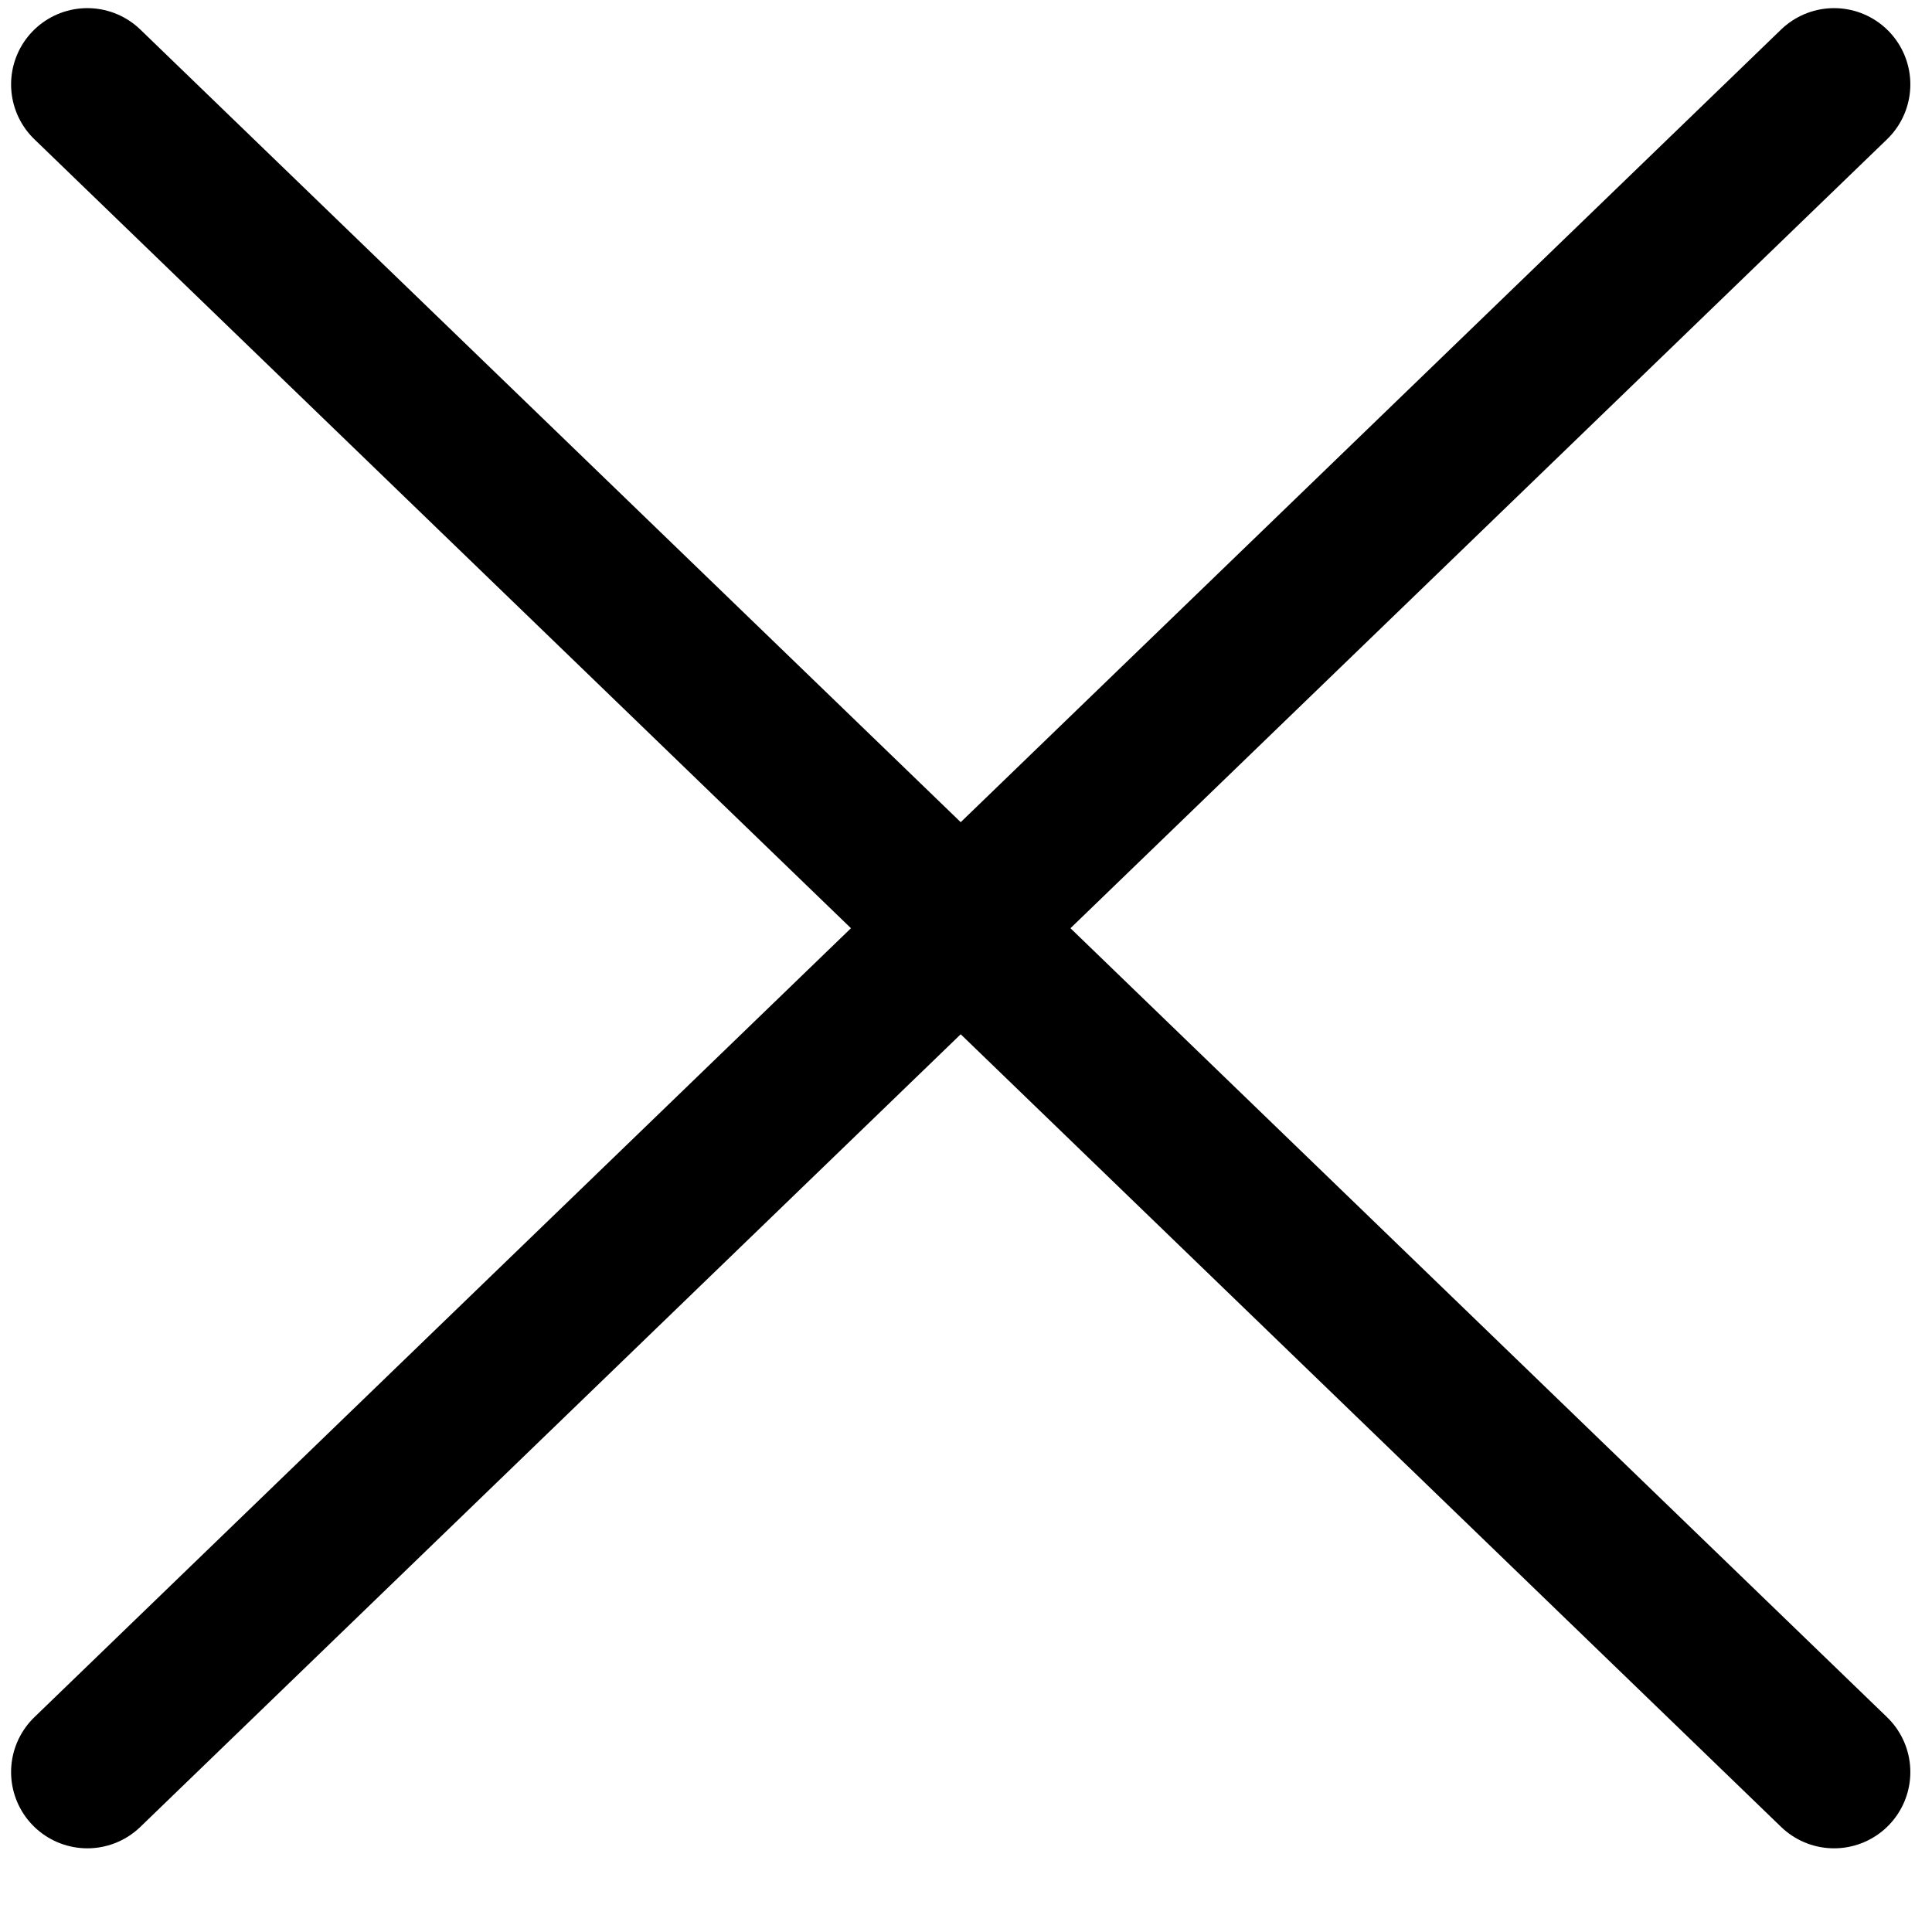 <svg width="19" height="19" viewBox="0 0 19 19" fill="none" xmlns="http://www.w3.org/2000/svg">
<path d="M0.859 17.427L18.037 0.83" stroke="black" stroke-width="1.5" stroke-linecap="round" stroke-linejoin="round"/>
<path d="M0.859 0.83L18.037 17.427" stroke="black" stroke-width="1.5" stroke-linecap="round" stroke-linejoin="round"/>
</svg>
